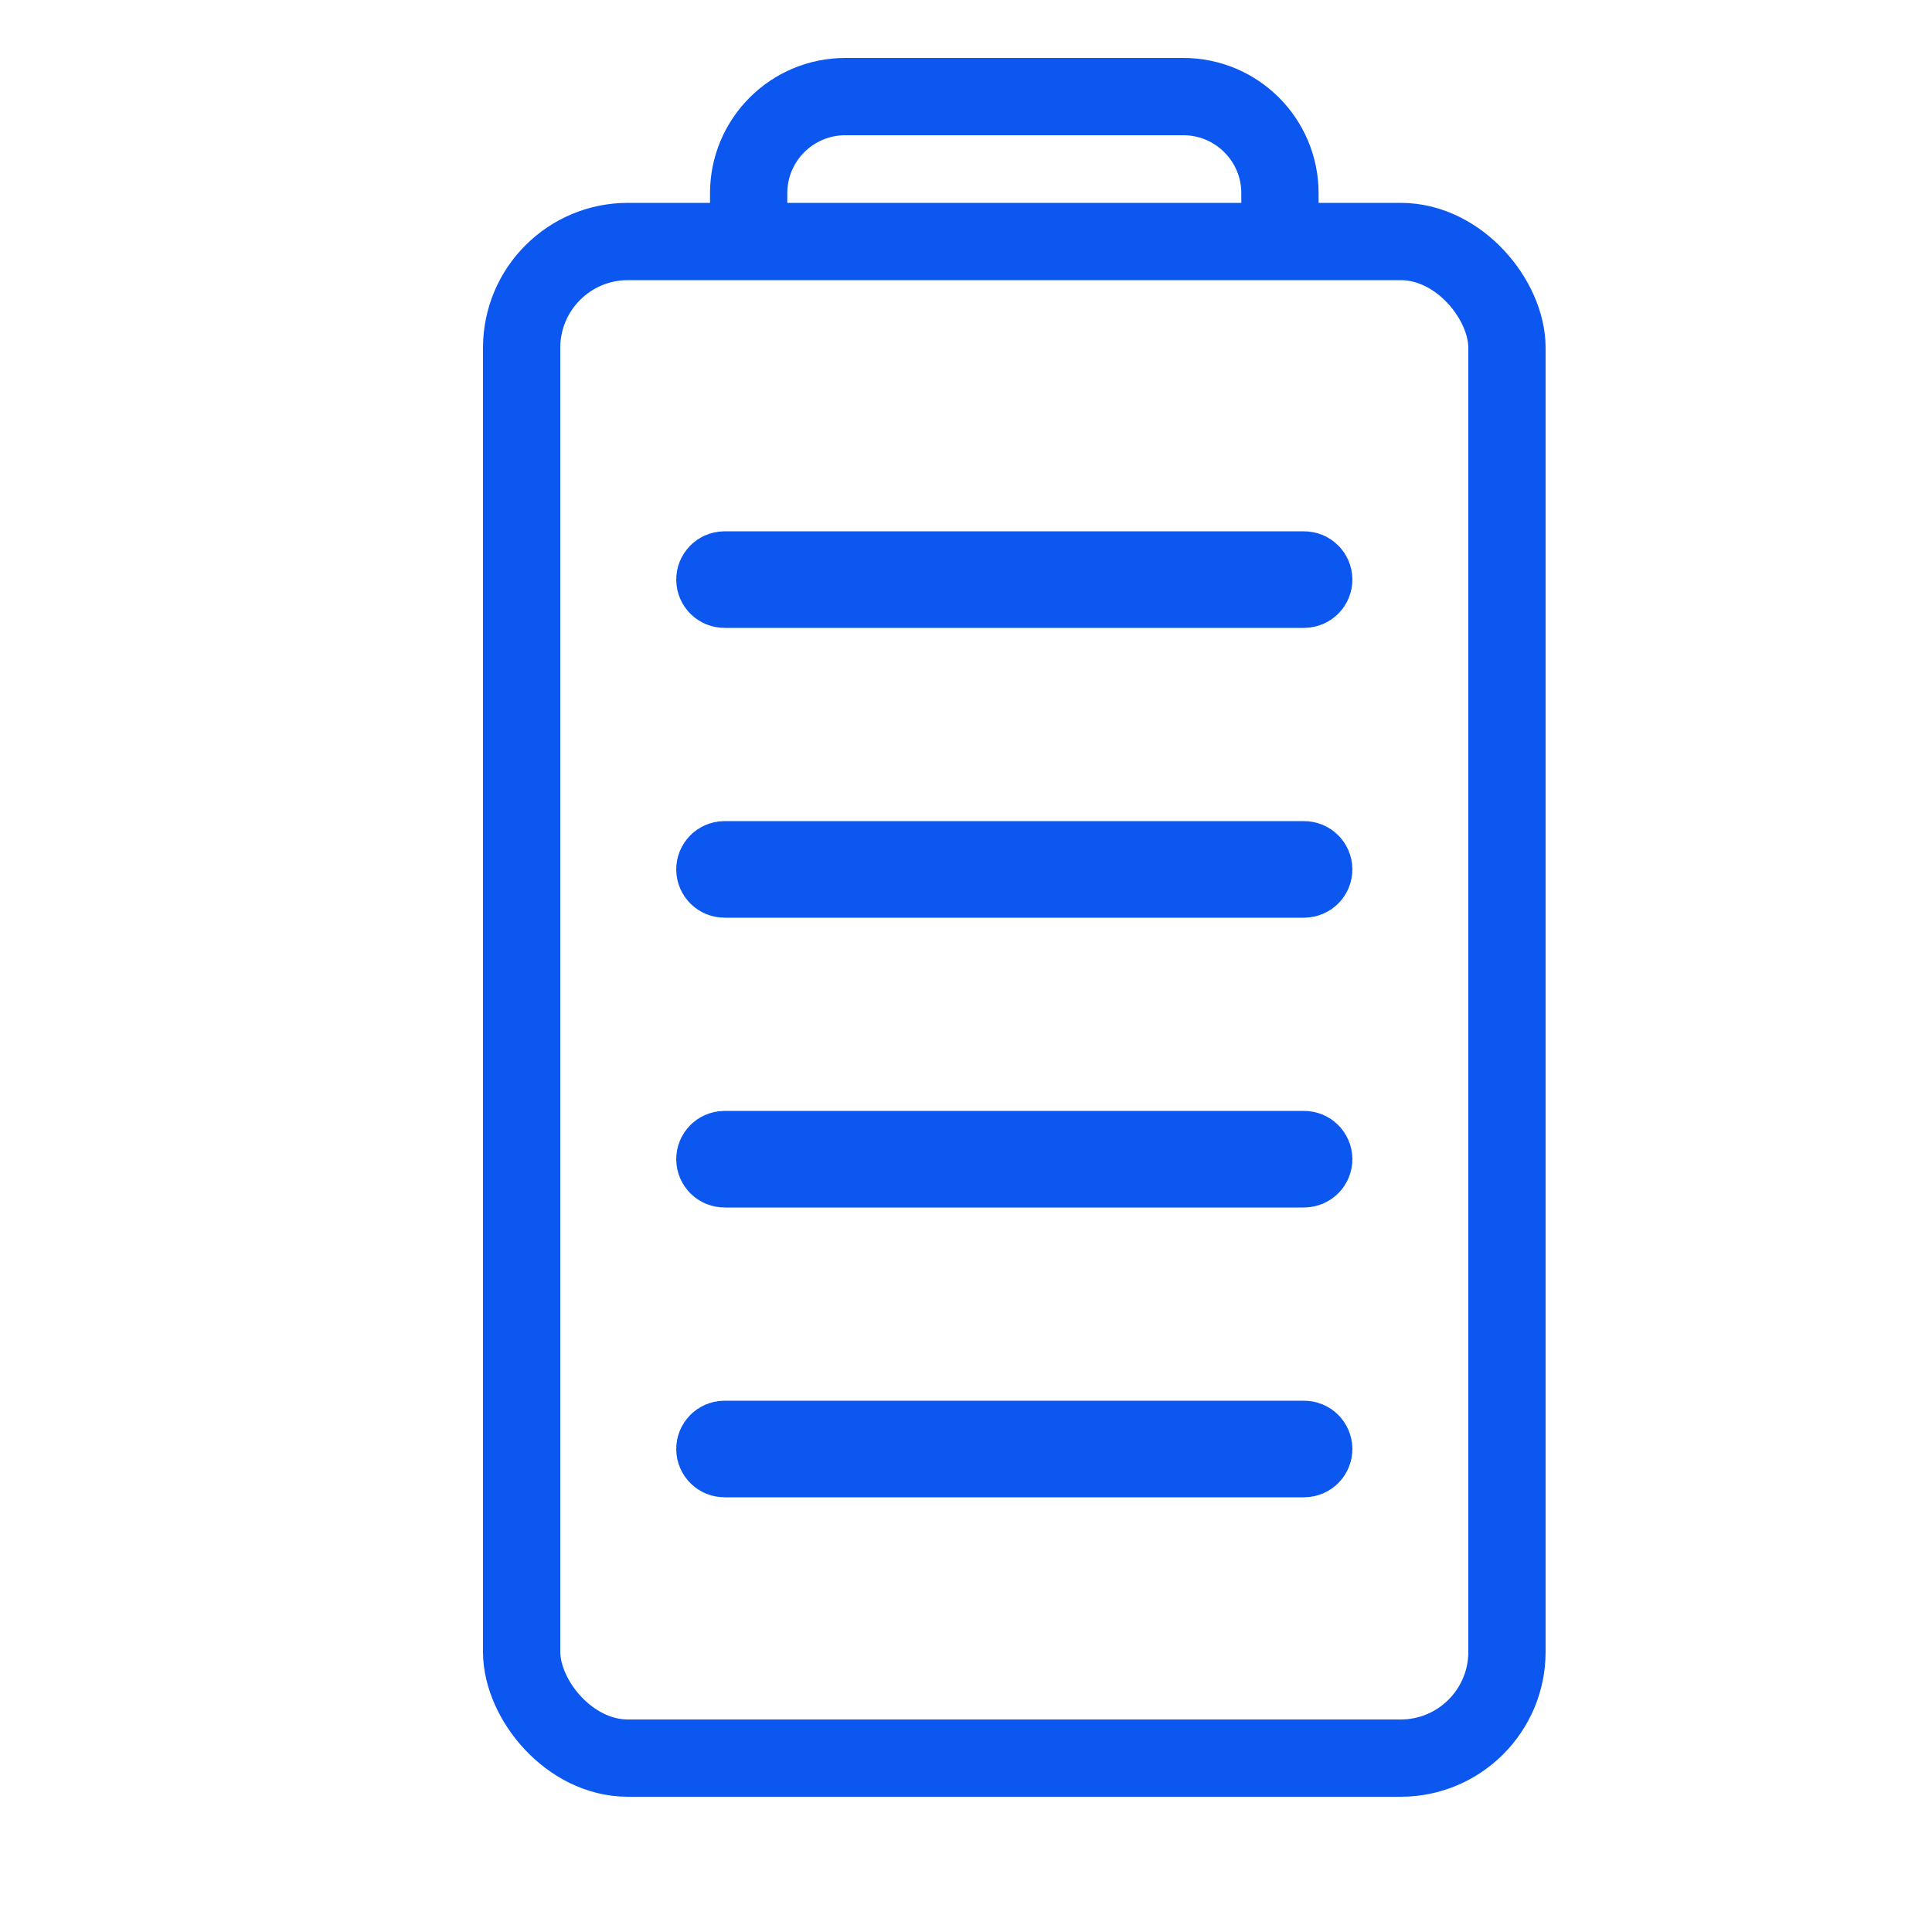 <svg xmlns="http://www.w3.org/2000/svg" fill="none" viewBox="0 0 20 20" height="20" width="20">
<path stroke-width="0.8" stroke="#0B57EF" d="M7.5 11.9H13.5C13.555 11.9 13.6 11.945 13.6 12C13.6 12.055 13.555 12.1 13.5 12.1H7.5C7.445 12.1 7.4 12.055 7.4 12C7.4 11.945 7.445 11.9 7.5 11.9Z"></path>
<path stroke-width="0.8" stroke="#0B57EF" d="M7.5 14.9H13.5C13.555 14.9 13.6 14.945 13.6 15C13.6 15.055 13.555 15.1 13.5 15.1H7.5C7.445 15.1 7.4 15.055 7.4 15C7.4 14.945 7.445 14.9 7.5 14.9Z"></path>
<path stroke-width="0.8" stroke="#0B57EF" d="M7.5 5.9H13.5C13.555 5.9 13.6 5.945 13.6 6C13.6 6.055 13.555 6.1 13.5 6.1H7.5C7.445 6.1 7.4 6.055 7.4 6C7.4 5.945 7.445 5.9 7.5 5.9Z"></path>
<path stroke-width="0.8" stroke="#0B57EF" d="M7.5 8.9H13.5C13.555 8.9 13.6 8.945 13.6 9C13.6 9.055 13.555 9.1 13.5 9.1H7.5C7.445 9.1 7.4 9.055 7.4 9C7.4 8.945 7.445 8.9 7.5 8.9Z"></path>
<rect stroke-width="0.8" stroke="#0B57EF" rx="1.1" height="15.7" width="10.2" y="2.5" x="5.4"></rect>
<path stroke-width="0.8" stroke="#0B57EF" d="M13.25 2.65V2C13.25 1.448 12.802 1 12.25 1H8.75C8.198 1 7.75 1.448 7.75 2V2.65"></path>
</svg>

